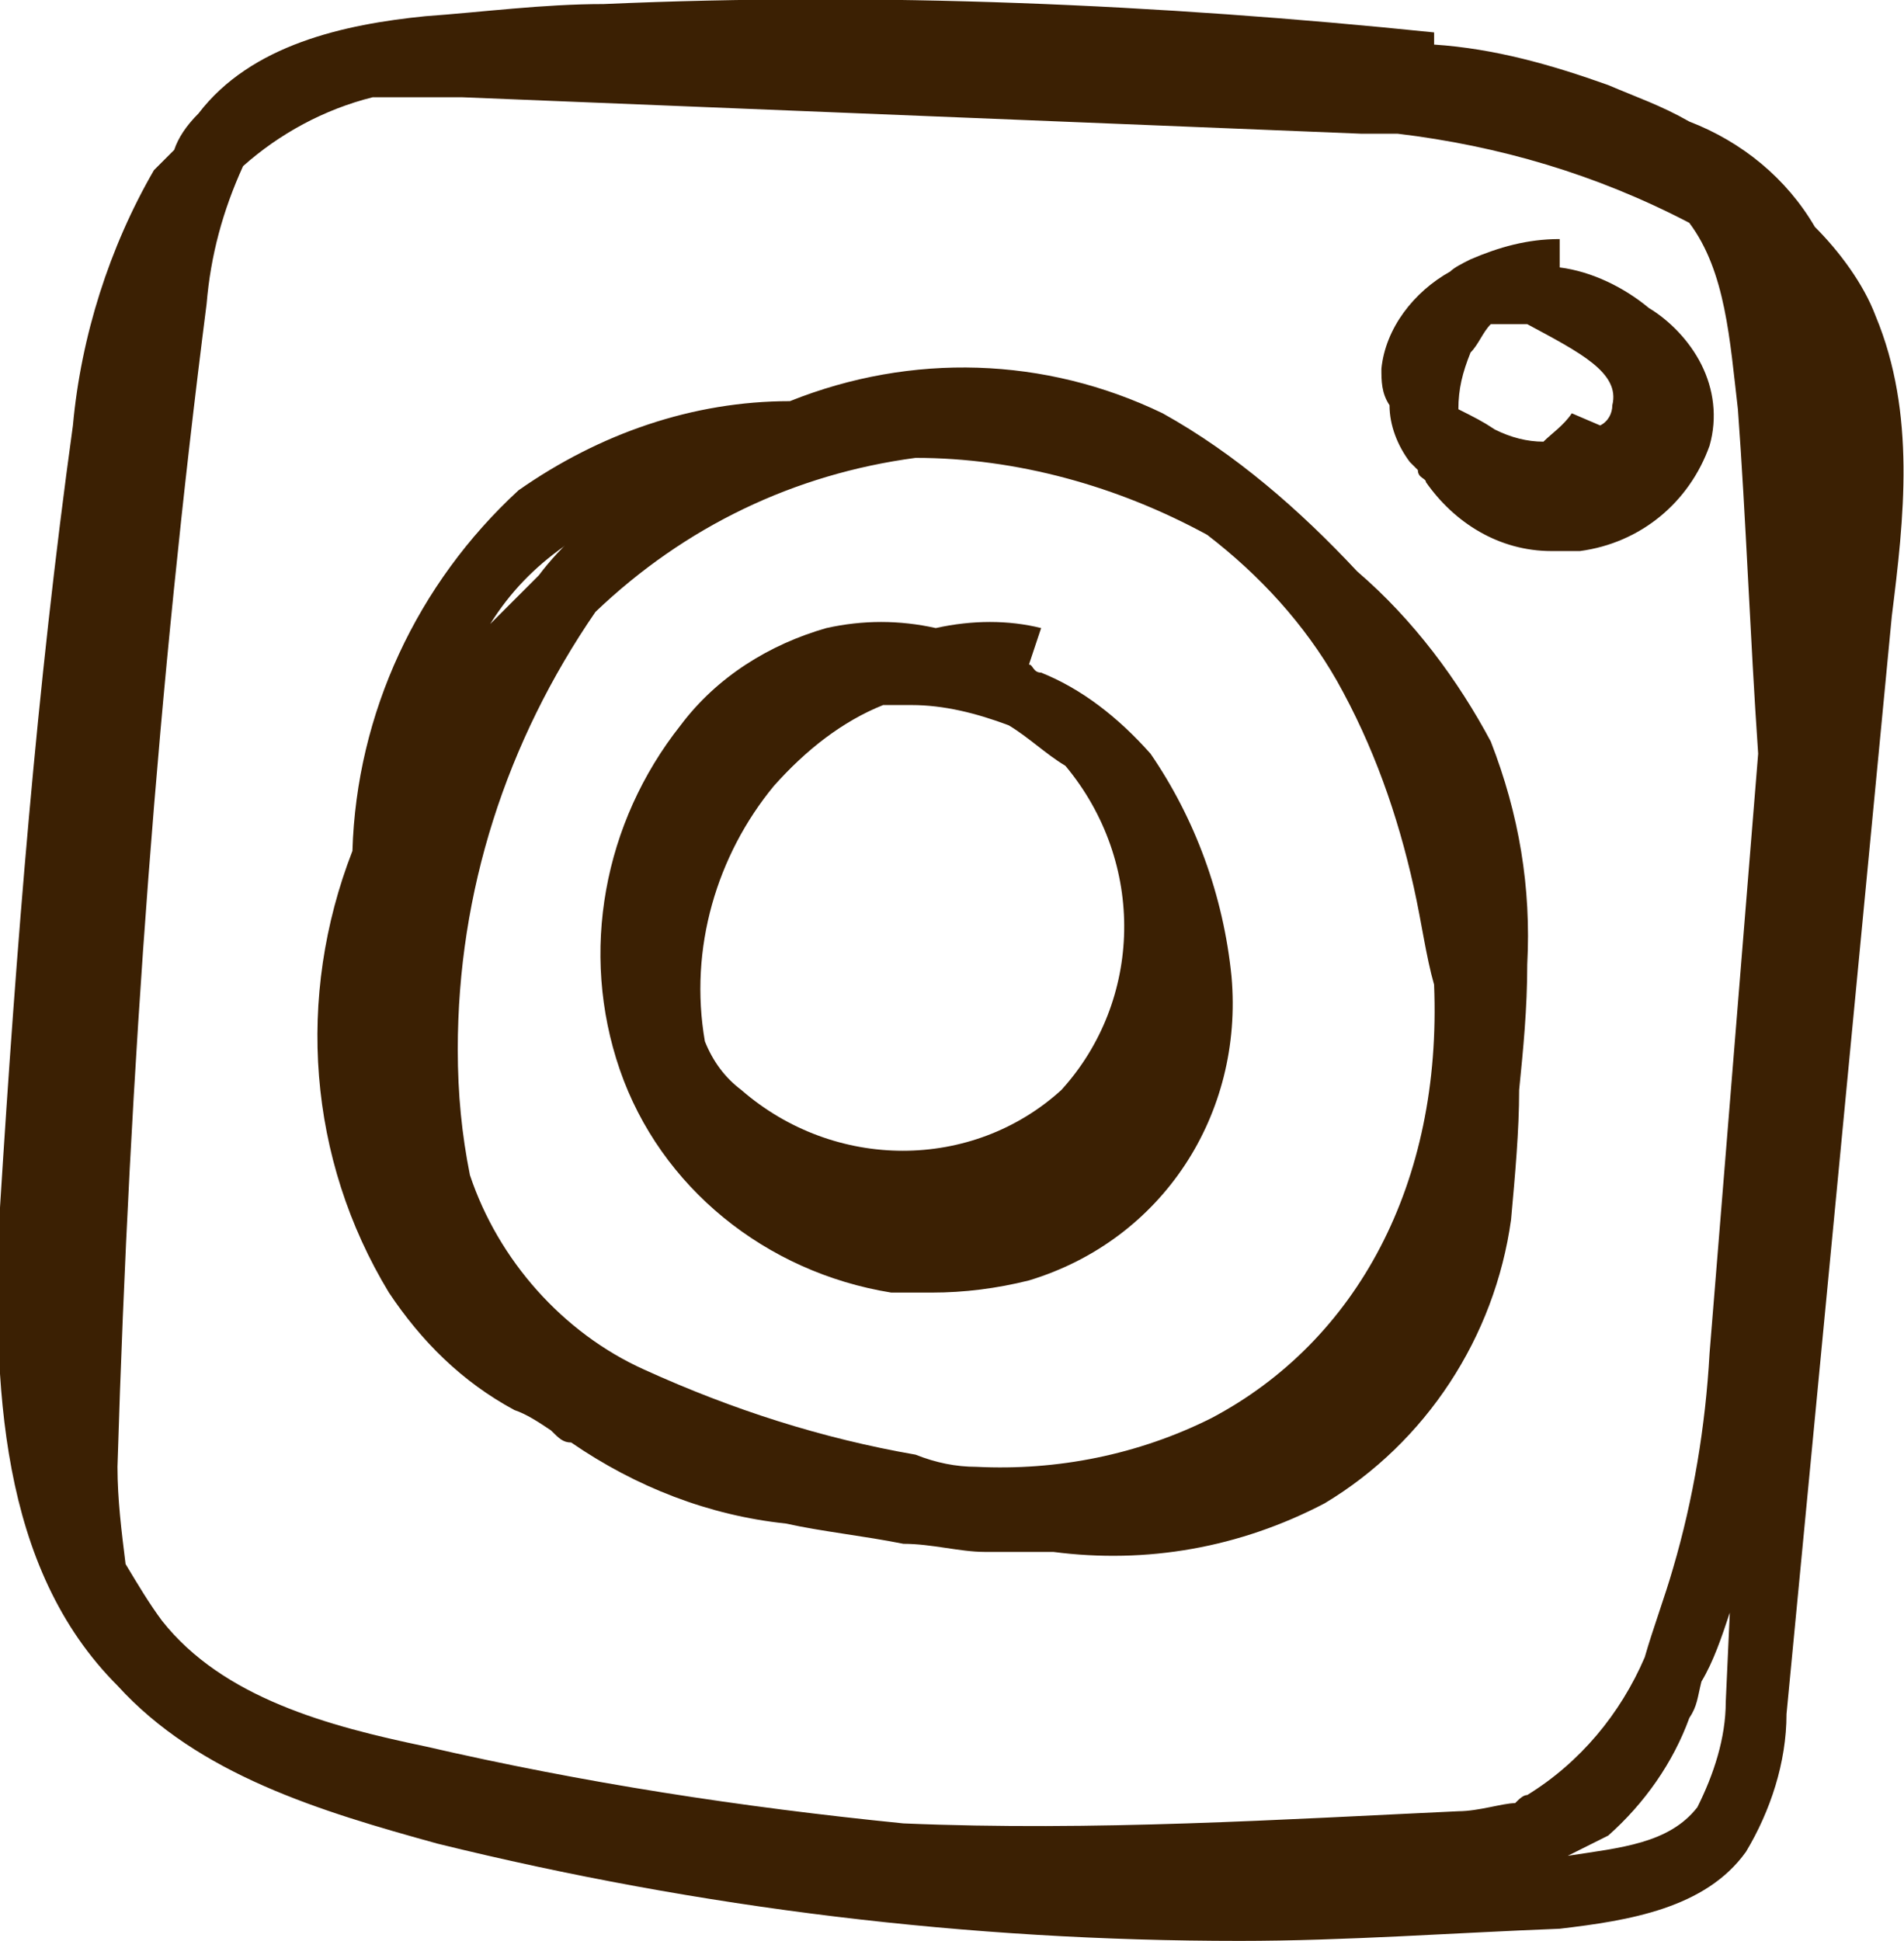 <?xml version="1.0" encoding="utf-8"?>
<!-- Generator: Adobe Illustrator 20.1.0, SVG Export Plug-In . SVG Version: 6.00 Build 0)  -->
<svg version="1.1" id="Calque_1" xmlns="http://www.w3.org/2000/svg" xmlns:xlink="http://www.w3.org/1999/xlink" x="0px" y="0px"
	 viewBox="0 0 47 47.9" style="enable-background:new 0 0 47 47.9;" xml:space="preserve">
<style type="text/css">
	.st0{fill:#3B2003;}
</style>
<path class="st0" d="M46.3,7.8C46,7,45.4,6.2,44.8,5.6C44.1,4.4,43,3.5,41.7,3c-0.7-0.4-1.3-0.6-2-0.9c-1.4-0.5-2.8-0.9-4.3-1V0.8
	c-6.8-0.7-13.7-1-20.5-0.7c-1.5,0-3,0.2-4.4,0.3c-2,0.2-4.3,0.7-5.6,2.4C4.6,3.1,4.4,3.4,4.3,3.7L3.8,4.2c-1.1,1.9-1.8,4.1-2,6.3
	C0.9,17,0.4,23.4,0,29.8c-0.2,4.4,0,8.9,2.9,11.8c2,2.2,5,3.1,7.9,3.9c6.5,1.6,13.1,2.4,19.8,2.4c2.6,0,5.3-0.2,7.9-0.3
	c1.7-0.2,3.6-0.5,4.6-1.9c0.6-1,1-2.2,1-3.4l2.6-27.1C47,12.8,47.3,10.2,46.3,7.8z M42.6,42c0,0.9-0.3,1.8-0.7,2.6
	c-0.7,0.9-1.9,1-3.2,1.2l1-0.5c0.9-0.8,1.6-1.8,2-2.9c0.2-0.3,0.2-0.5,0.3-0.9c0.3-0.5,0.5-1.1,0.7-1.7L42.6,42z M42.2,33.4
	c-0.1,1.8-0.4,3.6-0.9,5.3c-0.2,0.7-0.5,1.5-0.7,2.2c-0.6,1.4-1.6,2.6-2.9,3.4c-0.1,0-0.2,0.1-0.3,0.2c-0.3,0-0.9,0.2-1.4,0.2
	c-4.3,0.2-9,0.5-13.7,0.3c-4-0.4-7.9-1-11.8-1.9c-2.4-0.5-5-1.2-6.5-3.1c-0.3-0.4-0.6-0.9-0.9-1.4c-0.1-0.8-0.2-1.6-0.2-2.4
	c0.3-9.9,1-19.3,2.2-28.7c0.1-1.2,0.4-2.3,0.9-3.4c0.9-0.8,2-1.4,3.2-1.7h2.2l22.2,0.9h0.9c2.5,0.3,4.9,1,7.2,2.2
	c0.9,1.2,1,2.9,1.2,4.6c0.2,2.7,0.3,5.6,0.5,8.5L42.2,33.4z M33.5,14.1c-1.4-1.5-3-2.9-4.8-3.9c-2.9-1.4-6.2-1.5-9.2-0.3
	c-2.4,0-4.7,0.8-6.7,2.2c-2.5,2.3-4,5.5-4.1,8.9c-1.4,3.6-1.1,7.6,0.9,10.9c0.8,1.2,1.8,2.2,3.1,2.9c0.3,0.1,0.6,0.3,0.9,0.5
	c0.2,0.2,0.3,0.3,0.5,0.3c1.6,1.1,3.4,1.8,5.3,2c0.9,0.2,1.9,0.3,2.9,0.5c0.7,0,1.4,0.2,2,0.2H26c2.3,0.3,4.6-0.1,6.7-1.2
	c2.5-1.5,4.2-4.1,4.6-7c0.1-1.1,0.2-2.2,0.2-3.2c0.1-1,0.2-2,0.2-3.1c0.1-1.9-0.2-3.7-0.9-5.5C36,16.8,34.9,15.3,33.5,14.1z
	 M13.9,13.5c0.2-0.2,0.3-0.2,0.3-0.3c-0.3,0.3-0.6,0.6-0.9,1c-0.4,0.4-0.8,0.8-1.2,1.2C12.6,14.6,13.2,14,13.9,13.5z M29.9,35
	c-1.8,0.9-3.8,1.3-5.8,1.2c-0.5,0-1-0.1-1.5-0.3c-2.3-0.4-4.5-1.1-6.7-2.1c-2-0.9-3.6-2.7-4.3-4.8c-0.2-1-0.3-2-0.3-3.1
	c0-3.9,1.2-7.6,3.4-10.8c2.2-2.1,4.9-3.4,7.9-3.8c2.5,0,5,0.7,7.2,1.9c1.3,1,2.4,2.2,3.2,3.6c0.9,1.6,1.5,3.3,1.9,5.1
	c0.2,0.9,0.3,1.7,0.5,2.4C35.6,29.2,33.5,33.1,29.9,35z M28.4,18.6c-0.8-0.9-1.7-1.6-2.7-2c-0.2,0-0.2-0.2-0.3-0.2l0.3-0.9
	c-0.8-0.2-1.7-0.2-2.6,0c-0.9-0.2-1.8-0.2-2.7,0c-1.4,0.4-2.7,1.2-3.6,2.4c-1.9,2.4-2.5,5.6-1.5,8.5c1,2.9,3.6,5,6.7,5.5h1
	c0.8,0,1.6-0.1,2.4-0.3c3.3-1,5.3-4.1,5-7.5C30.2,22.1,29.5,20.2,28.4,18.6z M26.2,26.9c-2.2,2-5.6,2-7.9,0
	c-0.4-0.3-0.7-0.7-0.9-1.2c-0.4-2.3,0.3-4.6,1.7-6.3c0.8-0.9,1.7-1.6,2.7-2h0.7c0.8,0,1.6,0.2,2.4,0.5c0.5,0.3,0.9,0.7,1.4,1
	C28.3,21.3,28.2,24.7,26.2,26.9L26.2,26.9z M40.7,7.6c-0.6-0.5-1.4-0.9-2.2-1V5.9c-0.8,0-1.5,0.2-2.2,0.5c-0.2,0.1-0.4,0.2-0.5,0.3
	c-0.9,0.5-1.6,1.4-1.7,2.4c0,0.3,0,0.6,0.2,0.9c0,0.5,0.2,1,0.5,1.4l0.2,0.2c0,0.2,0.2,0.2,0.2,0.3c0.7,1,1.8,1.7,3.1,1.7h0.7
	c1.5-0.2,2.7-1.2,3.2-2.6c0.2-0.7,0.1-1.4-0.2-2C41.7,8.4,41.2,7.9,40.7,7.6z M39.8,10c0,0.2-0.1,0.4-0.3,0.5l-0.7-0.3
	c-0.2,0.3-0.5,0.5-0.7,0.7c-0.4,0-0.8-0.1-1.2-0.3c-0.3-0.2-0.5-0.3-0.9-0.5c0-0.5,0.1-0.9,0.3-1.4c0.2-0.2,0.3-0.5,0.5-0.7h0.9
	C39,8.7,40,9.2,39.8,10L39.8,10z"/>
</svg>
